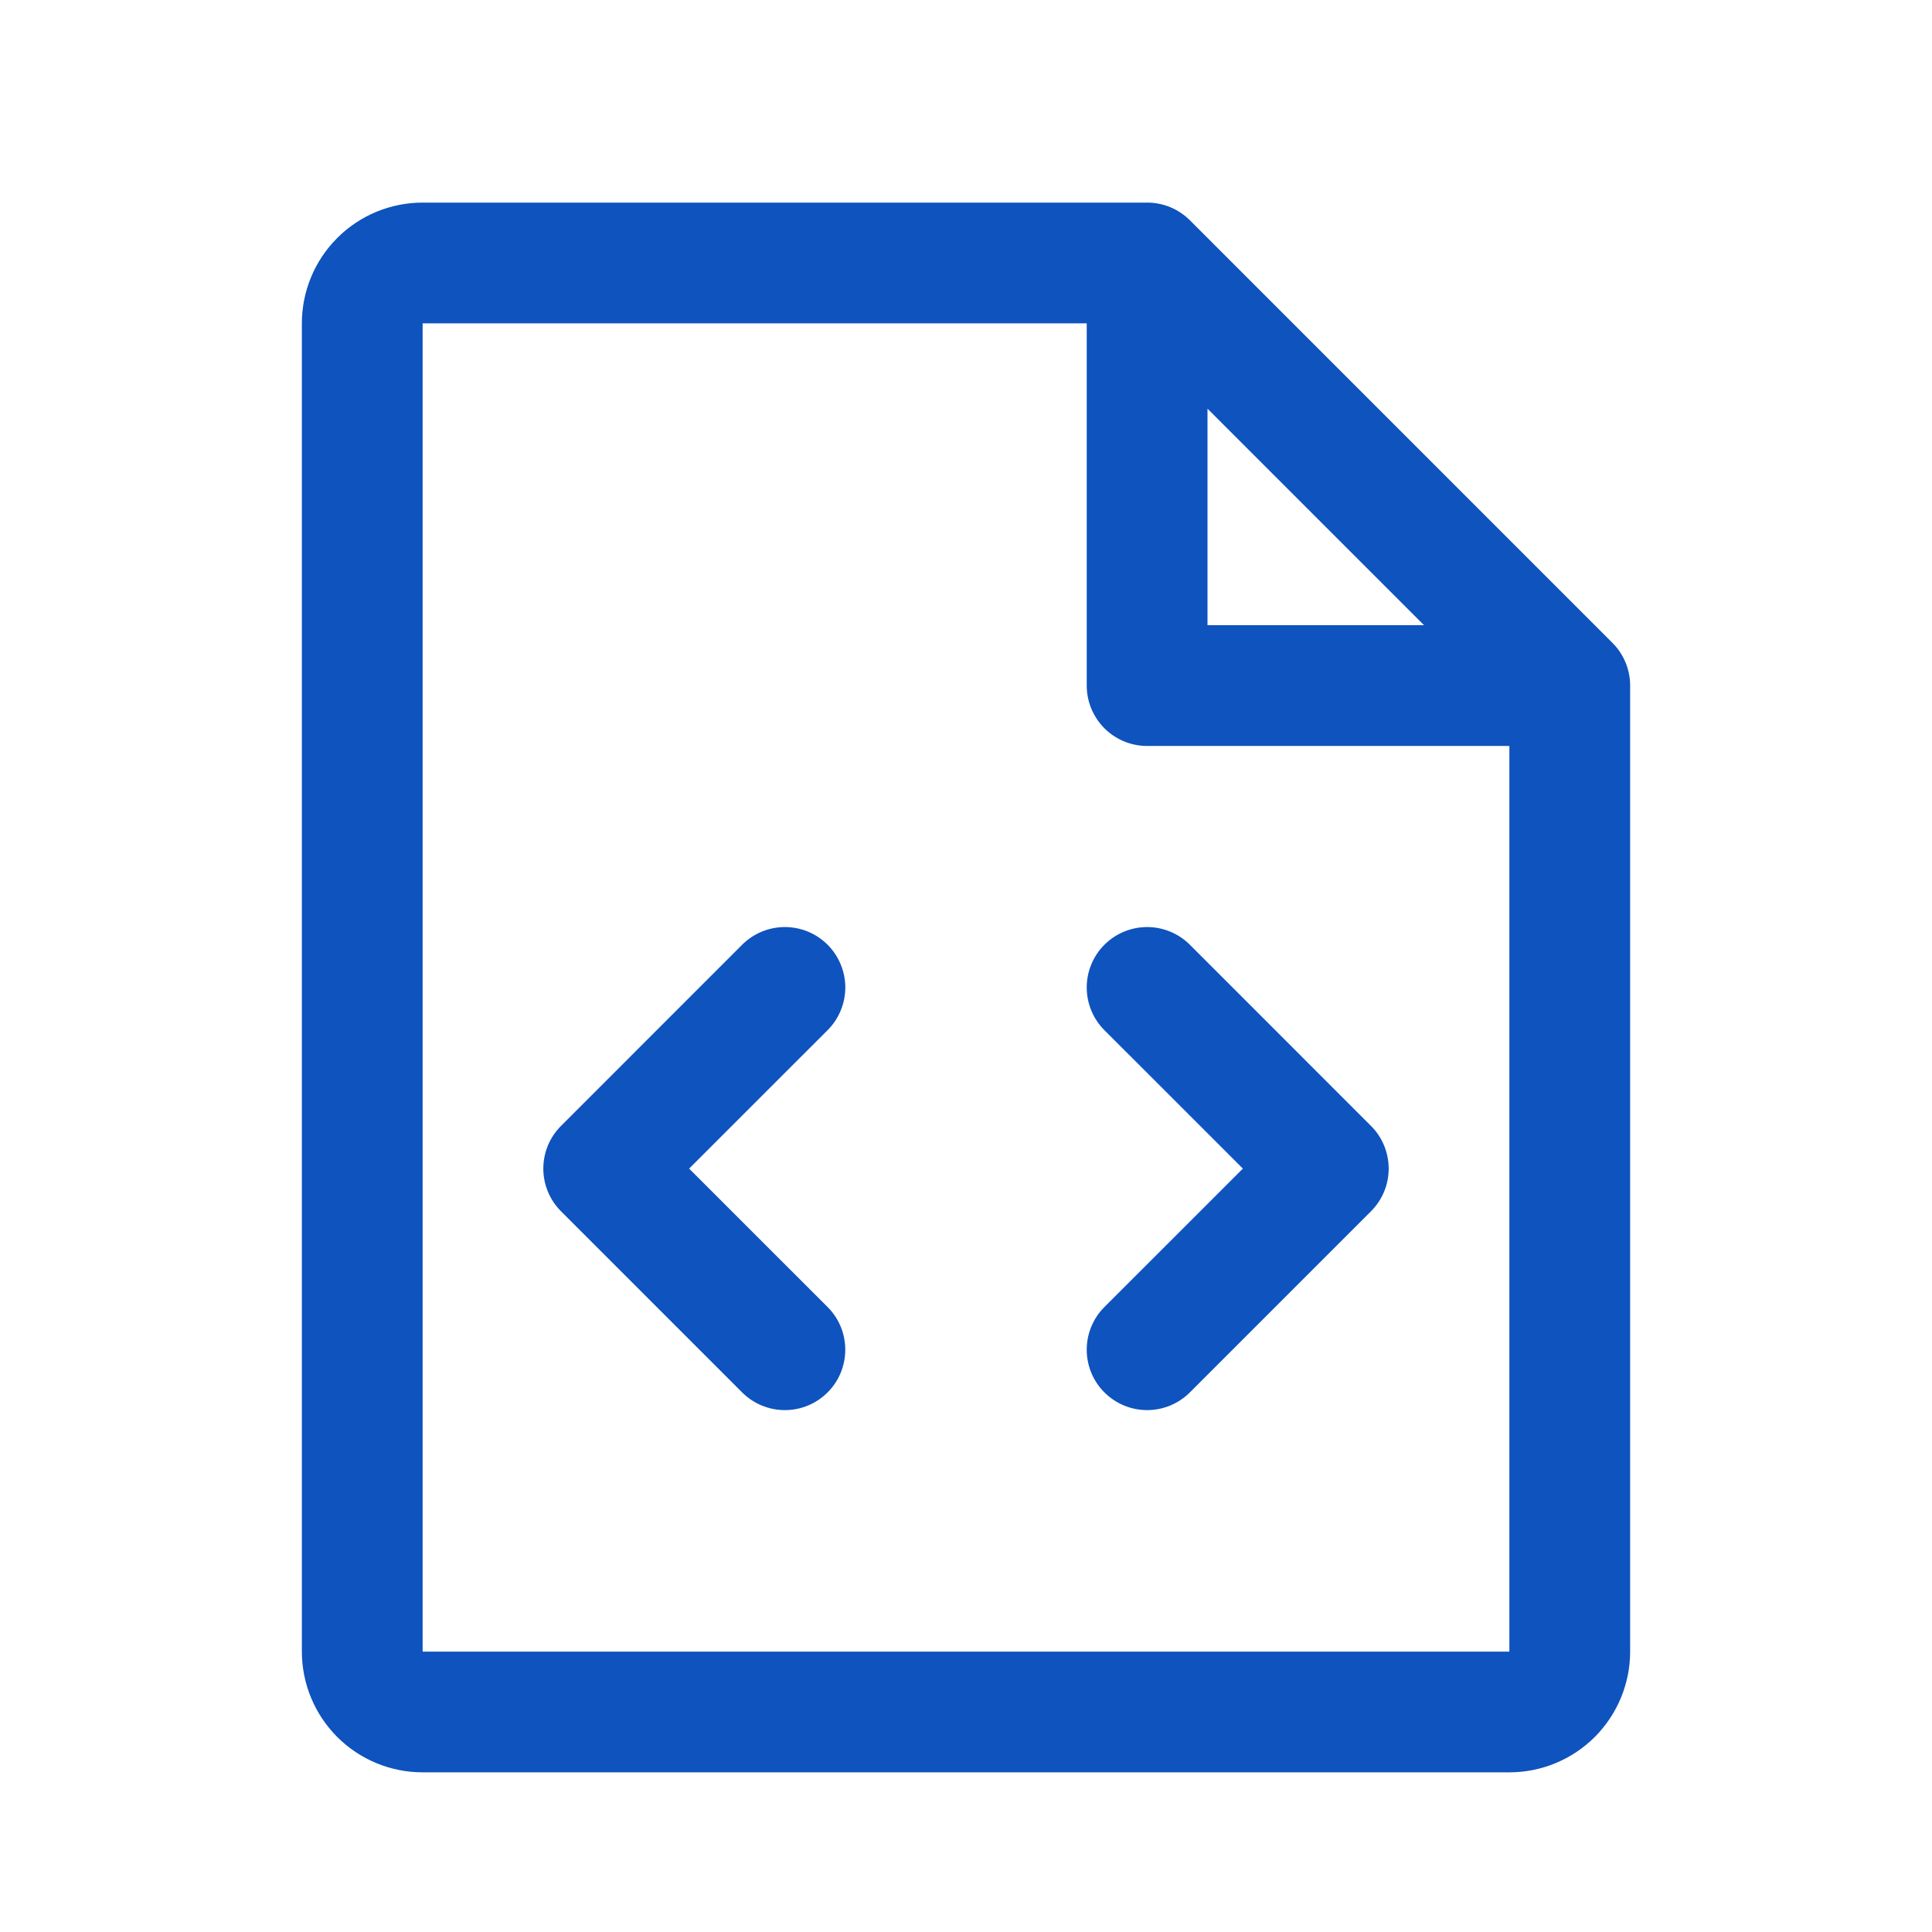 <svg width="45" height="45" viewBox="0 0 45 45" fill="none" xmlns="http://www.w3.org/2000/svg">
<path d="M31.932 26.224C32.063 26.354 32.167 26.509 32.238 26.68C32.308 26.851 32.345 27.034 32.345 27.219C32.345 27.404 32.308 27.587 32.238 27.757C32.167 27.928 32.063 28.083 31.932 28.214L27.714 32.432C27.45 32.696 27.092 32.844 26.719 32.844C26.346 32.844 25.988 32.696 25.724 32.432C25.46 32.169 25.312 31.811 25.312 31.438C25.312 31.064 25.46 30.706 25.724 30.443L28.949 27.219L25.724 23.995C25.46 23.731 25.312 23.373 25.312 23C25.312 22.627 25.46 22.269 25.724 22.005C25.988 21.741 26.346 21.593 26.719 21.593C27.092 21.593 27.45 21.741 27.714 22.005L31.932 26.224ZM19.276 22.005C19.146 21.874 18.991 21.771 18.82 21.7C18.649 21.629 18.466 21.593 18.281 21.593C18.096 21.593 17.913 21.629 17.743 21.7C17.572 21.771 17.417 21.874 17.286 22.005L13.068 26.224C12.937 26.354 12.833 26.509 12.762 26.68C12.692 26.851 12.655 27.034 12.655 27.219C12.655 27.404 12.692 27.587 12.762 27.757C12.833 27.928 12.937 28.083 13.068 28.214L17.286 32.432C17.417 32.563 17.572 32.667 17.743 32.737C17.913 32.808 18.096 32.844 18.281 32.844C18.466 32.844 18.649 32.808 18.82 32.737C18.99 32.667 19.145 32.563 19.276 32.432C19.407 32.302 19.511 32.147 19.581 31.976C19.652 31.805 19.688 31.622 19.688 31.438C19.688 31.253 19.652 31.07 19.581 30.899C19.511 30.728 19.407 30.573 19.276 30.443L16.051 27.219L19.276 23.995C19.407 23.864 19.511 23.709 19.581 23.538C19.652 23.368 19.689 23.185 19.689 23C19.689 22.815 19.652 22.632 19.581 22.462C19.511 22.291 19.407 22.136 19.276 22.005ZM37.969 15.969V38.469C37.969 39.215 37.672 39.93 37.145 40.458C36.617 40.985 35.902 41.281 35.156 41.281H9.844C9.098 41.281 8.382 40.985 7.855 40.458C7.328 39.93 7.031 39.215 7.031 38.469V7.531C7.031 6.785 7.328 6.07 7.855 5.543C8.382 5.015 9.098 4.719 9.844 4.719H26.719C26.904 4.719 27.086 4.755 27.257 4.825C27.428 4.896 27.583 5 27.714 5.13L37.557 14.974C37.688 15.104 37.791 15.26 37.862 15.43C37.933 15.601 37.969 15.784 37.969 15.969ZM28.125 14.562H33.168L28.125 9.519V14.562ZM35.156 38.469V17.375H26.719C26.346 17.375 25.988 17.227 25.724 16.963C25.461 16.699 25.312 16.342 25.312 15.969V7.531H9.844V38.469H35.156Z" fill="#0E53BE"/>
</svg>
